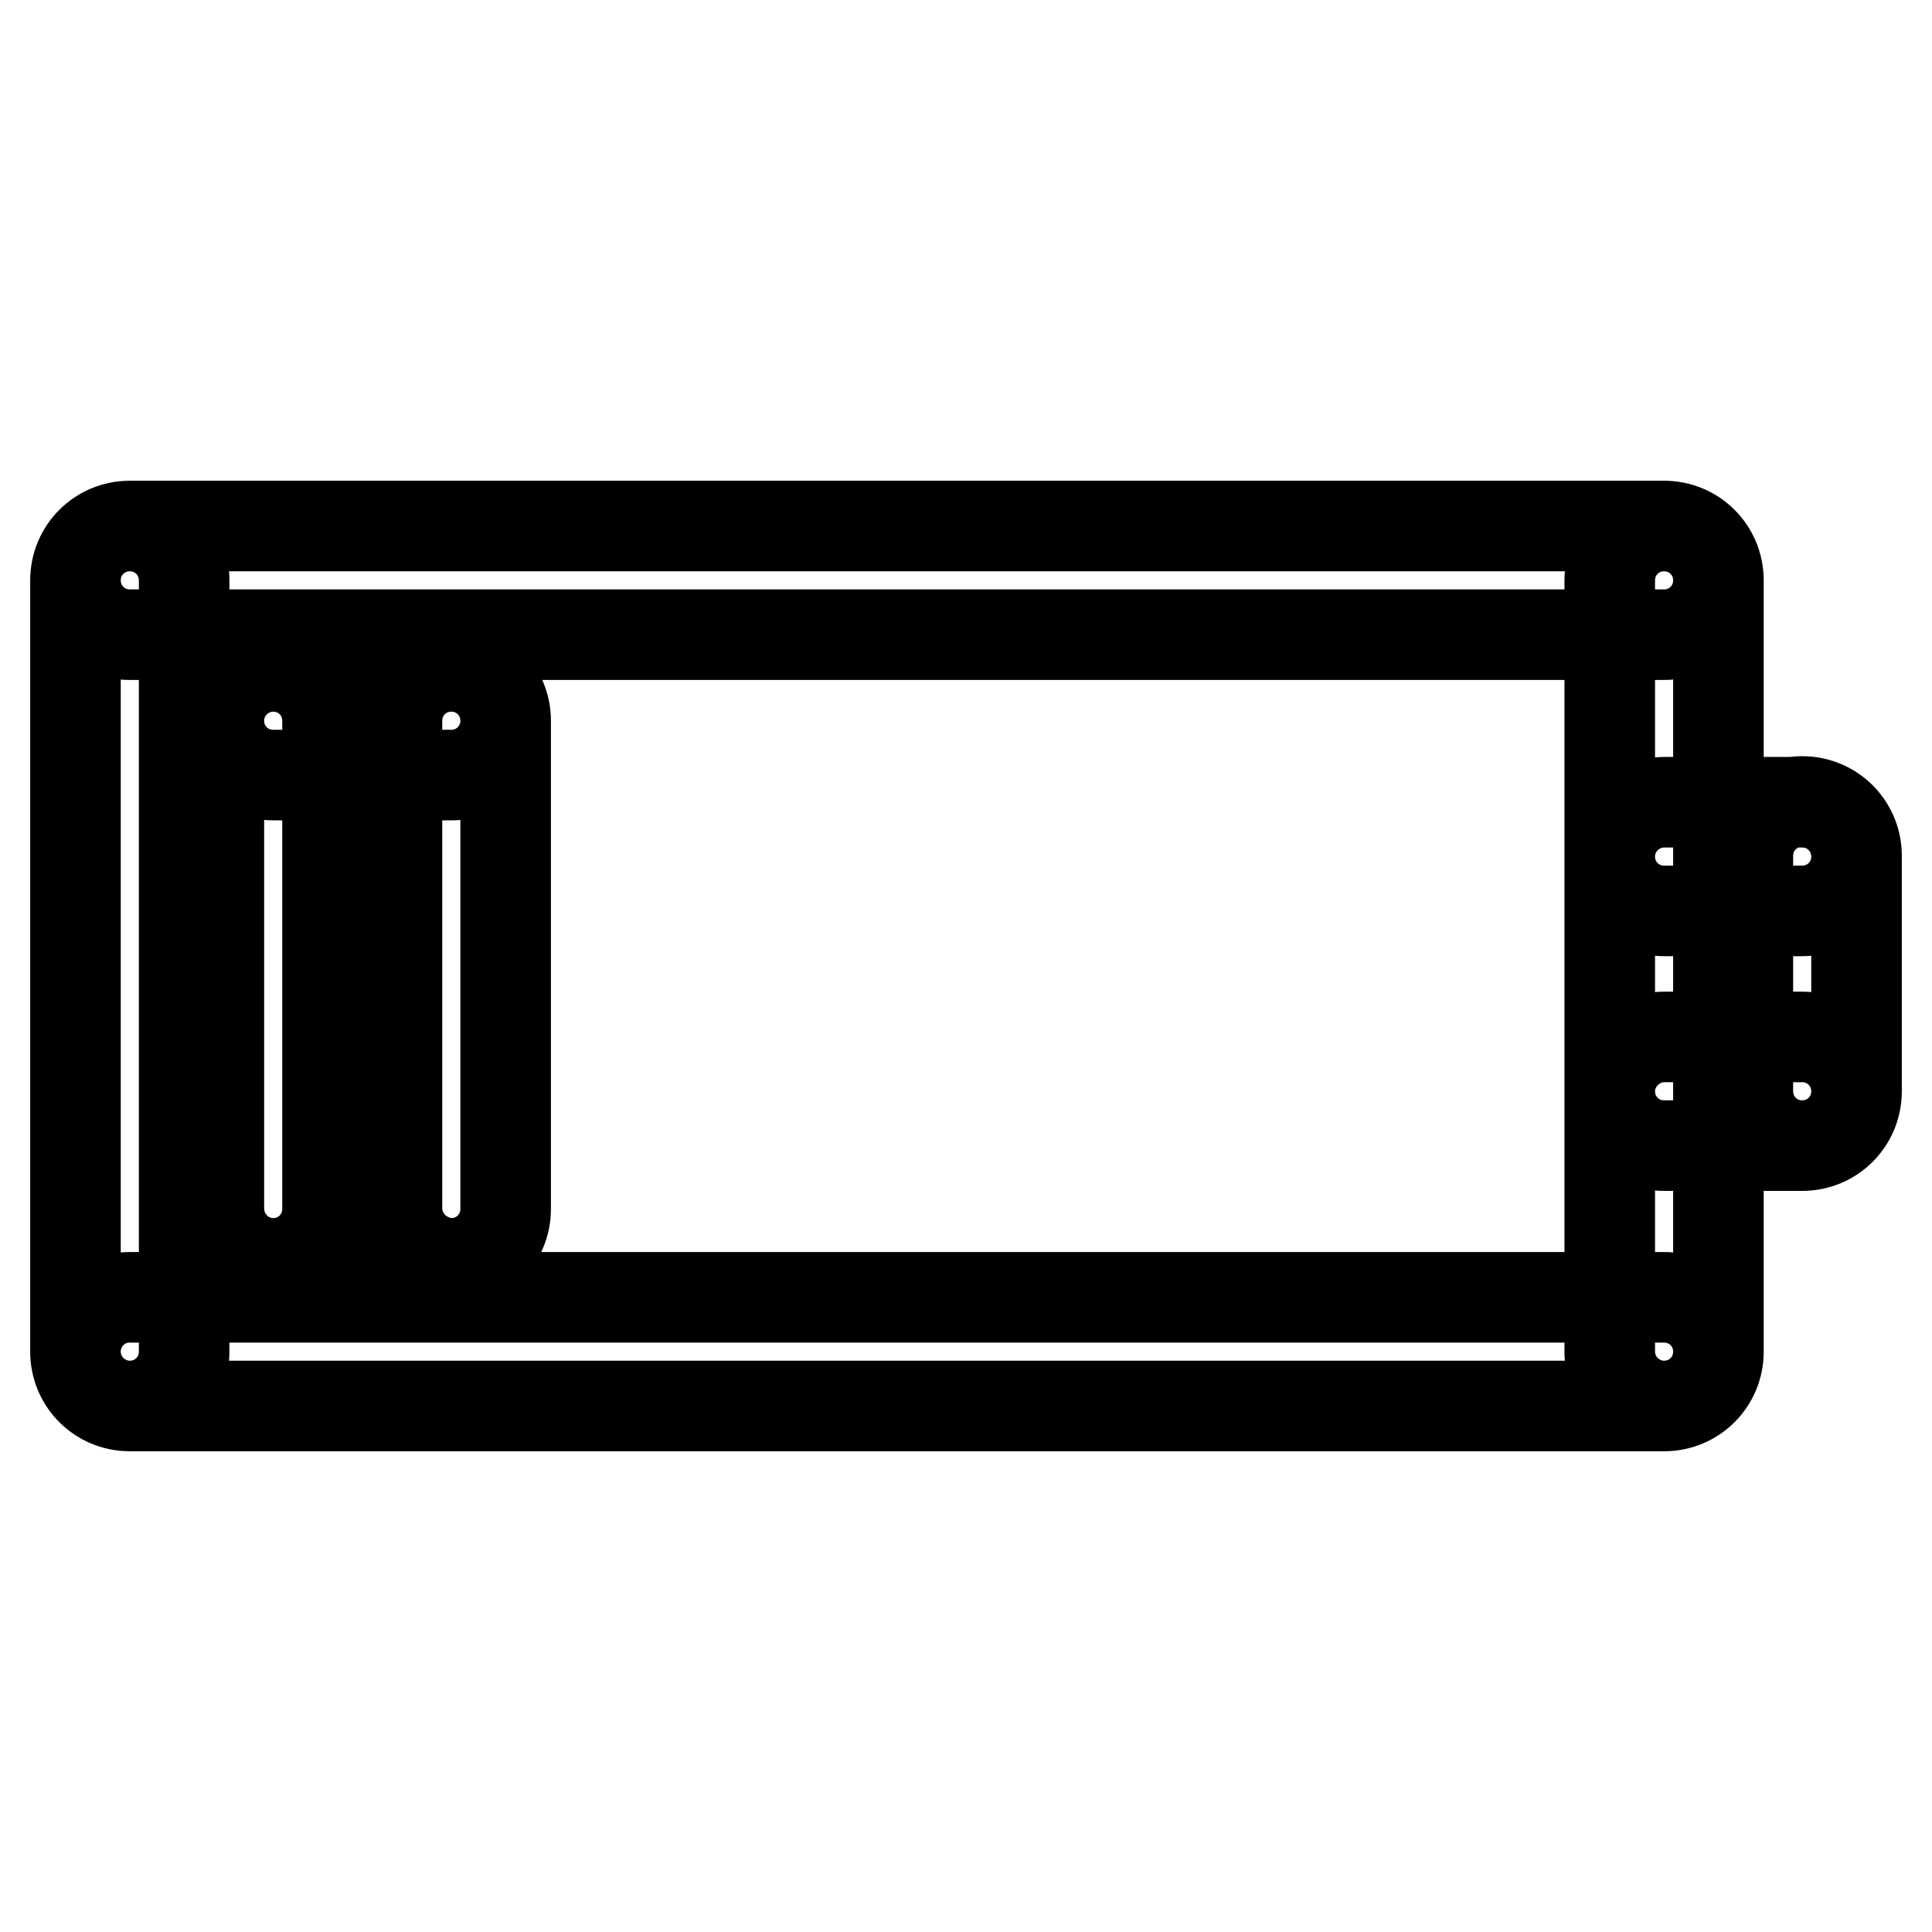 <?xml version="1.0" encoding="utf-8"?>
<!-- Svg Vector Icons : http://www.onlinewebfonts.com/icon -->
<!DOCTYPE svg PUBLIC "-//W3C//DTD SVG 1.1//EN" "http://www.w3.org/Graphics/SVG/1.1/DTD/svg11.dtd">
<svg version="1.1" xmlns="http://www.w3.org/2000/svg" xmlns:xlink="http://www.w3.org/1999/xlink" x="0px" y="0px" viewBox="0 0 256 256" enable-background="new 0 0 256 256" xml:space="preserve">
<g> <path stroke-width="12" fill-opacity="0" stroke="#000000"  d="M220.5,84.1H17.2c-4,0-7.2-3.2-7.2-7.2s3.2-7.2,7.2-7.2h203.3c4,0,7.2,3.2,7.2,7.2S224.5,84.1,220.5,84.1z  M220.5,186.3H17.2c-4,0-7.2-3.2-7.2-7.2s3.2-7.2,7.2-7.2h203.3c4,0,7.2,3.2,7.2,7.2S224.5,186.3,220.5,186.3z M231.6,144.6v-31.2 c0-4,3.2-7.2,7.2-7.2s7.2,3.2,7.2,7.2v31.2c0,4-3.2,7.2-7.2,7.2S231.6,148.6,231.6,144.6z M213.3,179.1V76.9c0-4,3.2-7.2,7.2-7.2 c4,0,7.2,3.2,7.2,7.2v102.2c0,4-3.2,7.2-7.2,7.2C216.6,186.3,213.3,183.1,213.3,179.1z M220.5,106.3h18.3c4,0,7.2,3.2,7.2,7.2 s-3.2,7.2-7.2,7.2h-18.3c-4,0-7.2-3.2-7.2-7.2C213.3,109.5,216.6,106.3,220.5,106.3z M10,179.1V76.9c0-4,3.2-7.2,7.2-7.2 c4,0,7.2,3.2,7.2,7.2v102.2c0,4-3.2,7.2-7.2,7.2C13.3,186.3,10,183.1,10,179.1z M29,160.1V95.5c0-4,3.2-7.2,7.2-7.2 s7.2,3.2,7.2,7.2v64.7c0,4-3.2,7.2-7.2,7.2S29,164.1,29,160.1z M52.6,160.1V95.5c0-4,3.2-7.2,7.2-7.2c4,0,7.2,3.2,7.2,7.2v64.7 c0,4-3.2,7.2-7.2,7.2C55.9,167.3,52.6,164.1,52.6,160.1z M36.2,88.3h23.6c4,0,7.2,3.2,7.2,7.2s-3.2,7.2-7.2,7.2H36.2 c-4,0-7.2-3.2-7.2-7.2S32.3,88.3,36.2,88.3z M220.5,137.4h18.3c4,0,7.2,3.2,7.2,7.2s-3.2,7.2-7.2,7.2h-18.3c-4,0-7.2-3.2-7.2-7.2 C213.3,140.7,216.6,137.4,220.5,137.4z"/></g>
</svg>